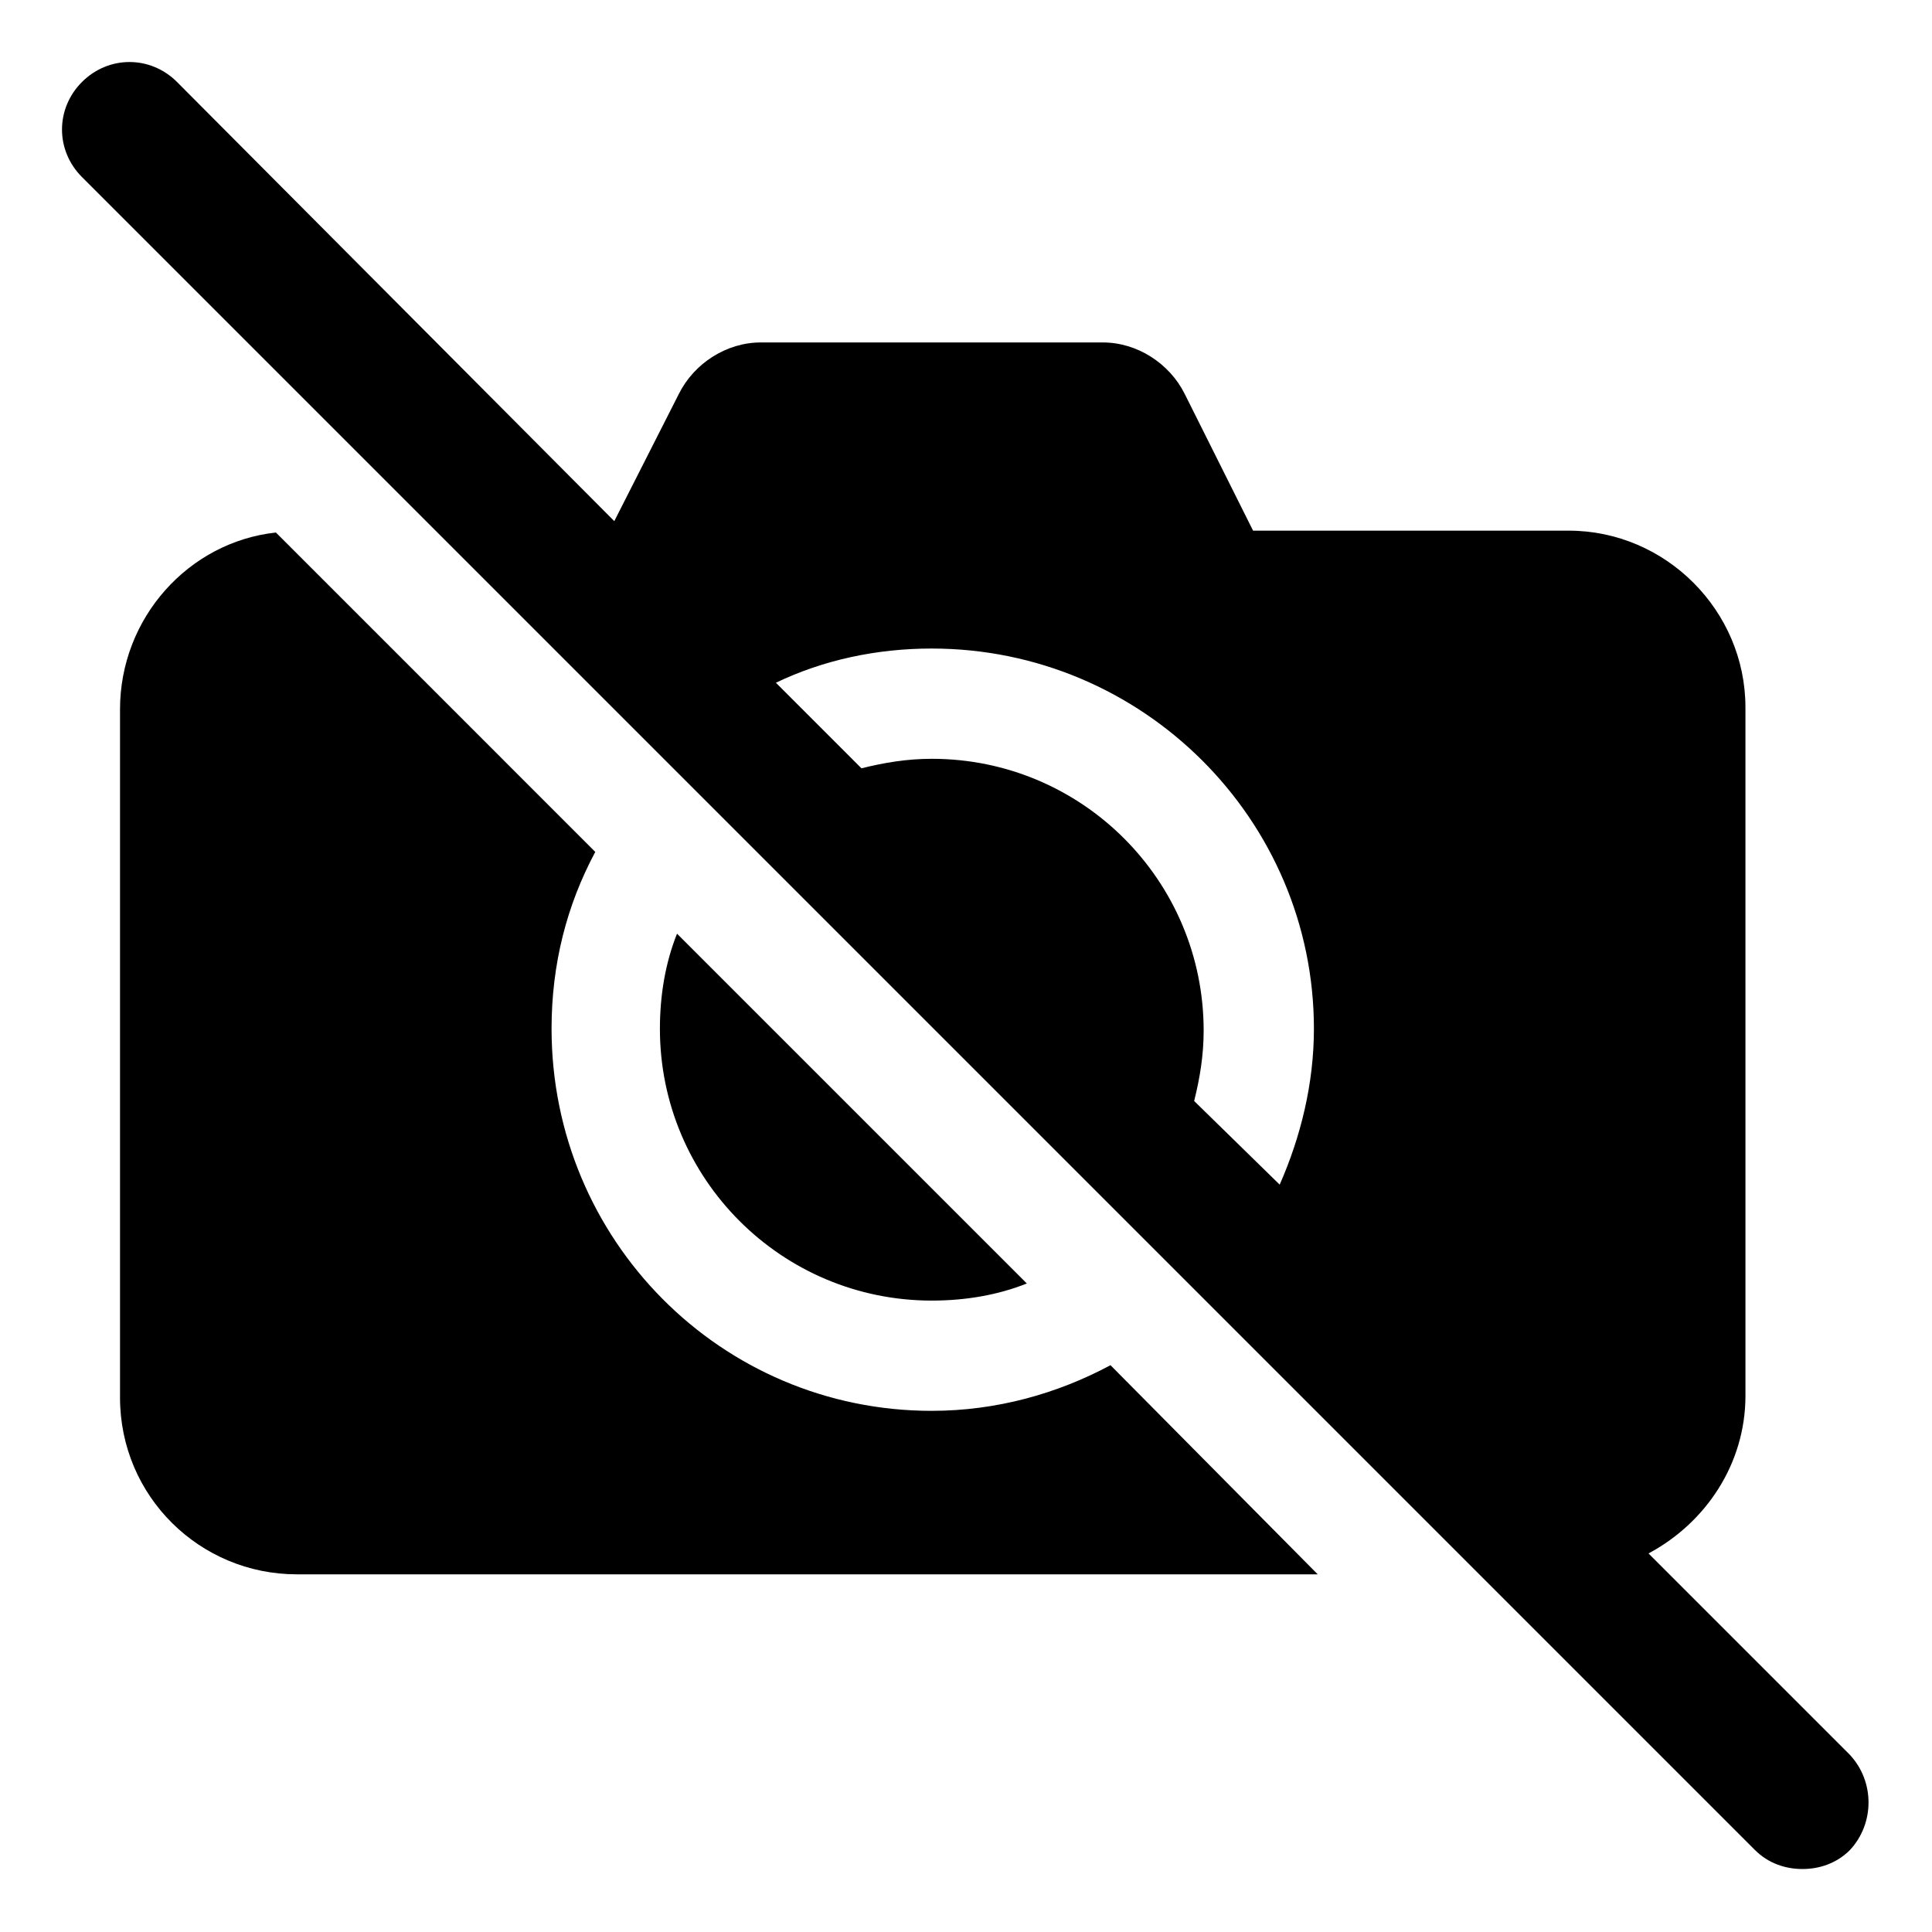 <?xml version="1.0" encoding="UTF-8"?>
<!-- Uploaded to: SVG Repo, www.svgrepo.com, Generator: SVG Repo Mixer Tools -->
<svg fill="#000000" width="800px" height="800px" version="1.1" viewBox="144 144 512 512" xmlns="http://www.w3.org/2000/svg">
 <g>
  <path d="m390.93 517.89c-55.922 0-100.76-45.344-100.76-101.27 0-17.129 4.031-32.746 11.586-46.855l-84.637-84.641c-23.176 2.519-41.312 22.672-41.312 46.855v182.38c0 26.199 21.16 46.855 46.855 46.855h270.55l-54.918-55.422c-14.109 7.559-30.23 12.094-47.359 12.094z"/>
  <path d="m390.93 488.67c9.07 0 17.633-1.512 25.191-4.535l-92.703-92.699c-3.023 7.559-4.535 16.121-4.535 25.191 0.004 39.801 32.246 72.043 72.047 72.043z"/>
  <path d="m634.27 609.08-53.402-53.402c15.113-8.062 25.695-23.68 25.695-41.816l-0.004-182.38c0-25.695-21.16-46.855-46.855-46.855h-83.629l-18.137-36.273c-4.031-8.062-12.594-13.602-21.664-13.602h-90.688c-9.07 0-17.633 5.543-21.664 13.602l-17.129 33.754-115.88-116.38c-7.055-7.055-18.137-7.055-25.191 0-7.055 7.055-7.055 18.137 0 25.191l443.35 443.35c3.527 3.527 8.062 5.039 12.594 5.039 4.535 0 9.07-1.512 12.594-5.039 6.555-7.055 6.555-18.137 0.004-25.191zm-243.34-293.21c55.922 0 101.27 45.344 101.27 100.76 0 14.609-3.527 28.719-9.07 41.312l-22.668-22.168c1.512-6.047 2.519-12.09 2.519-18.641 0-39.801-32.242-72.043-72.043-72.043-6.551 0-12.594 1.008-18.641 2.519l-22.676-22.676c12.594-6.043 26.703-9.066 41.312-9.066z"/>
 </g>
</svg>